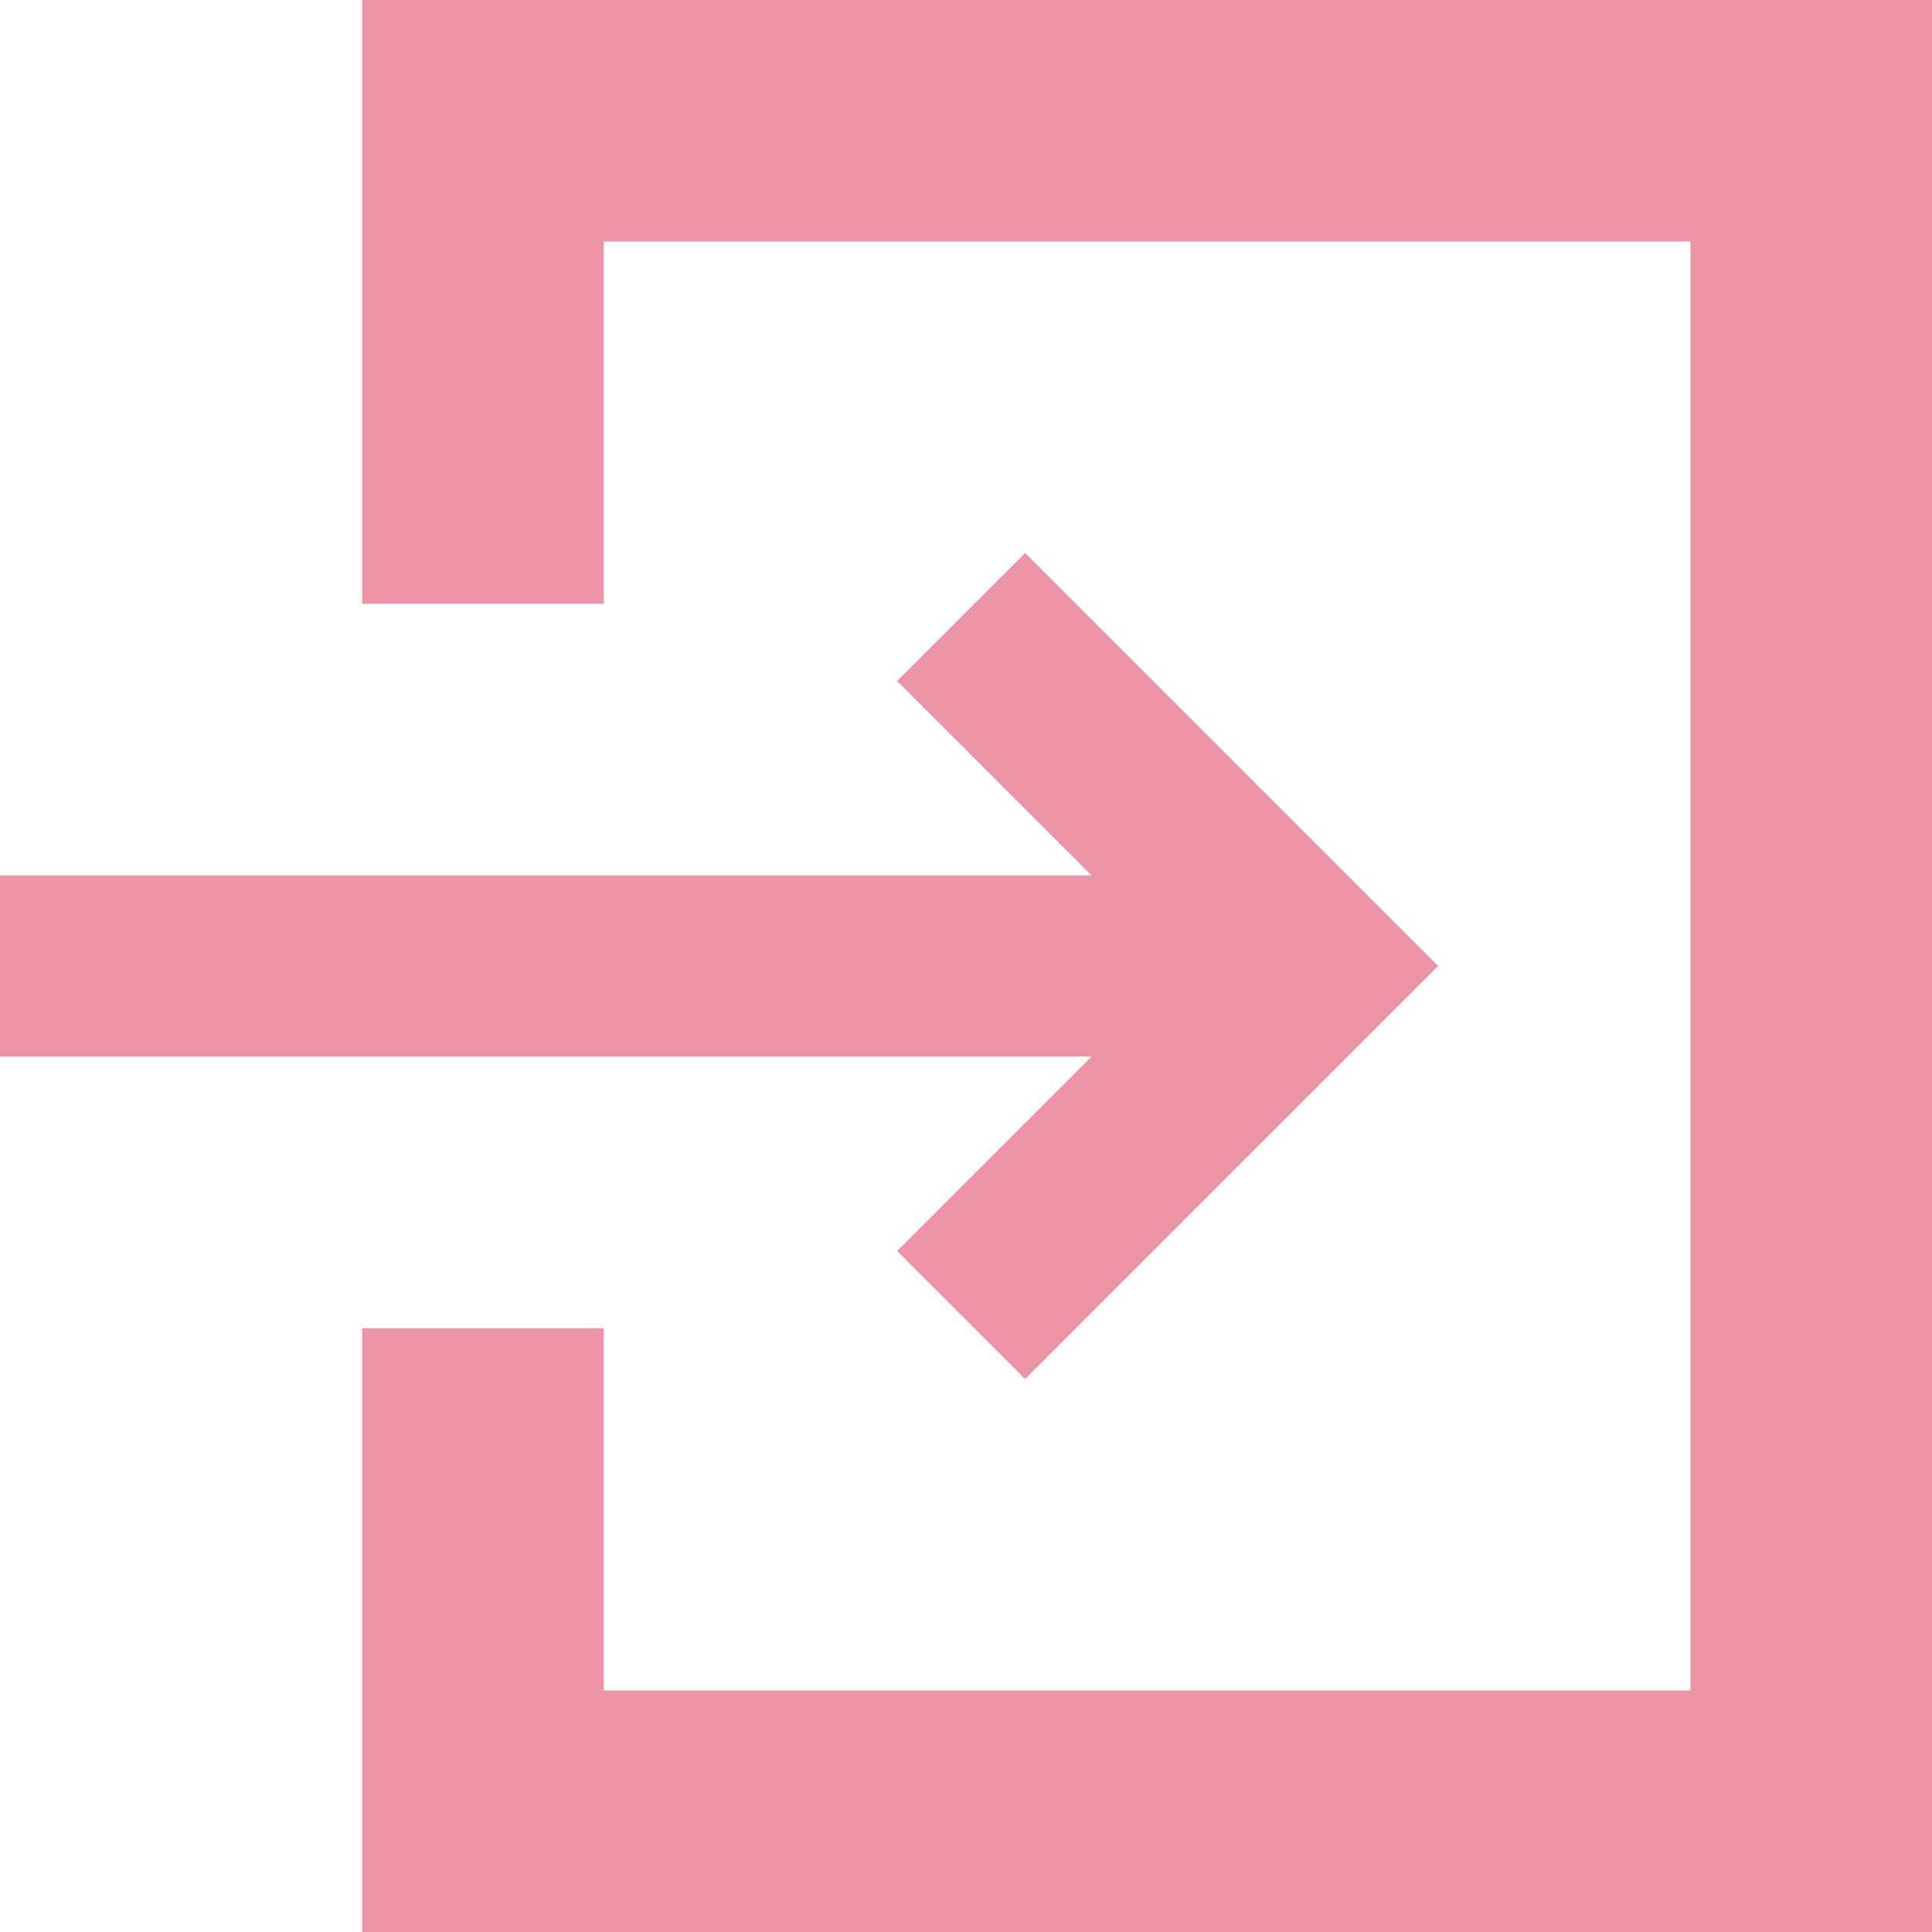 <?xml version="1.0" encoding="UTF-8"?><svg id="_レイヤー_2" xmlns="http://www.w3.org/2000/svg" width="16" height="16" viewBox="0 0 16 16"><defs><style>.cls-1{fill:#ed93a6;}</style></defs><g id="_レイヤー_1-2"><polygon class="cls-1" points="7.43 10.36 8.49 11.42 10.85 9.06 11.91 8 10.85 6.94 8.49 4.58 7.43 5.64 9.04 7.25 0 7.25 0 8.75 9.04 8.75 7.43 10.36"/><polygon class="cls-1" points="14.5 0 13 0 6 0 4.5 0 3 0 3 1.5 3 2.5 3 5 4.5 5 5 5 5 2 14 2 14 14 5 14 5 11 4.5 11 3 11 3 13.5 3 14.5 3 16 4.5 16 6 16 13 16 14.5 16 16 16 16 14.5 16 13 16 3 16 1.5 16 0 14.5 0"/></g></svg>
